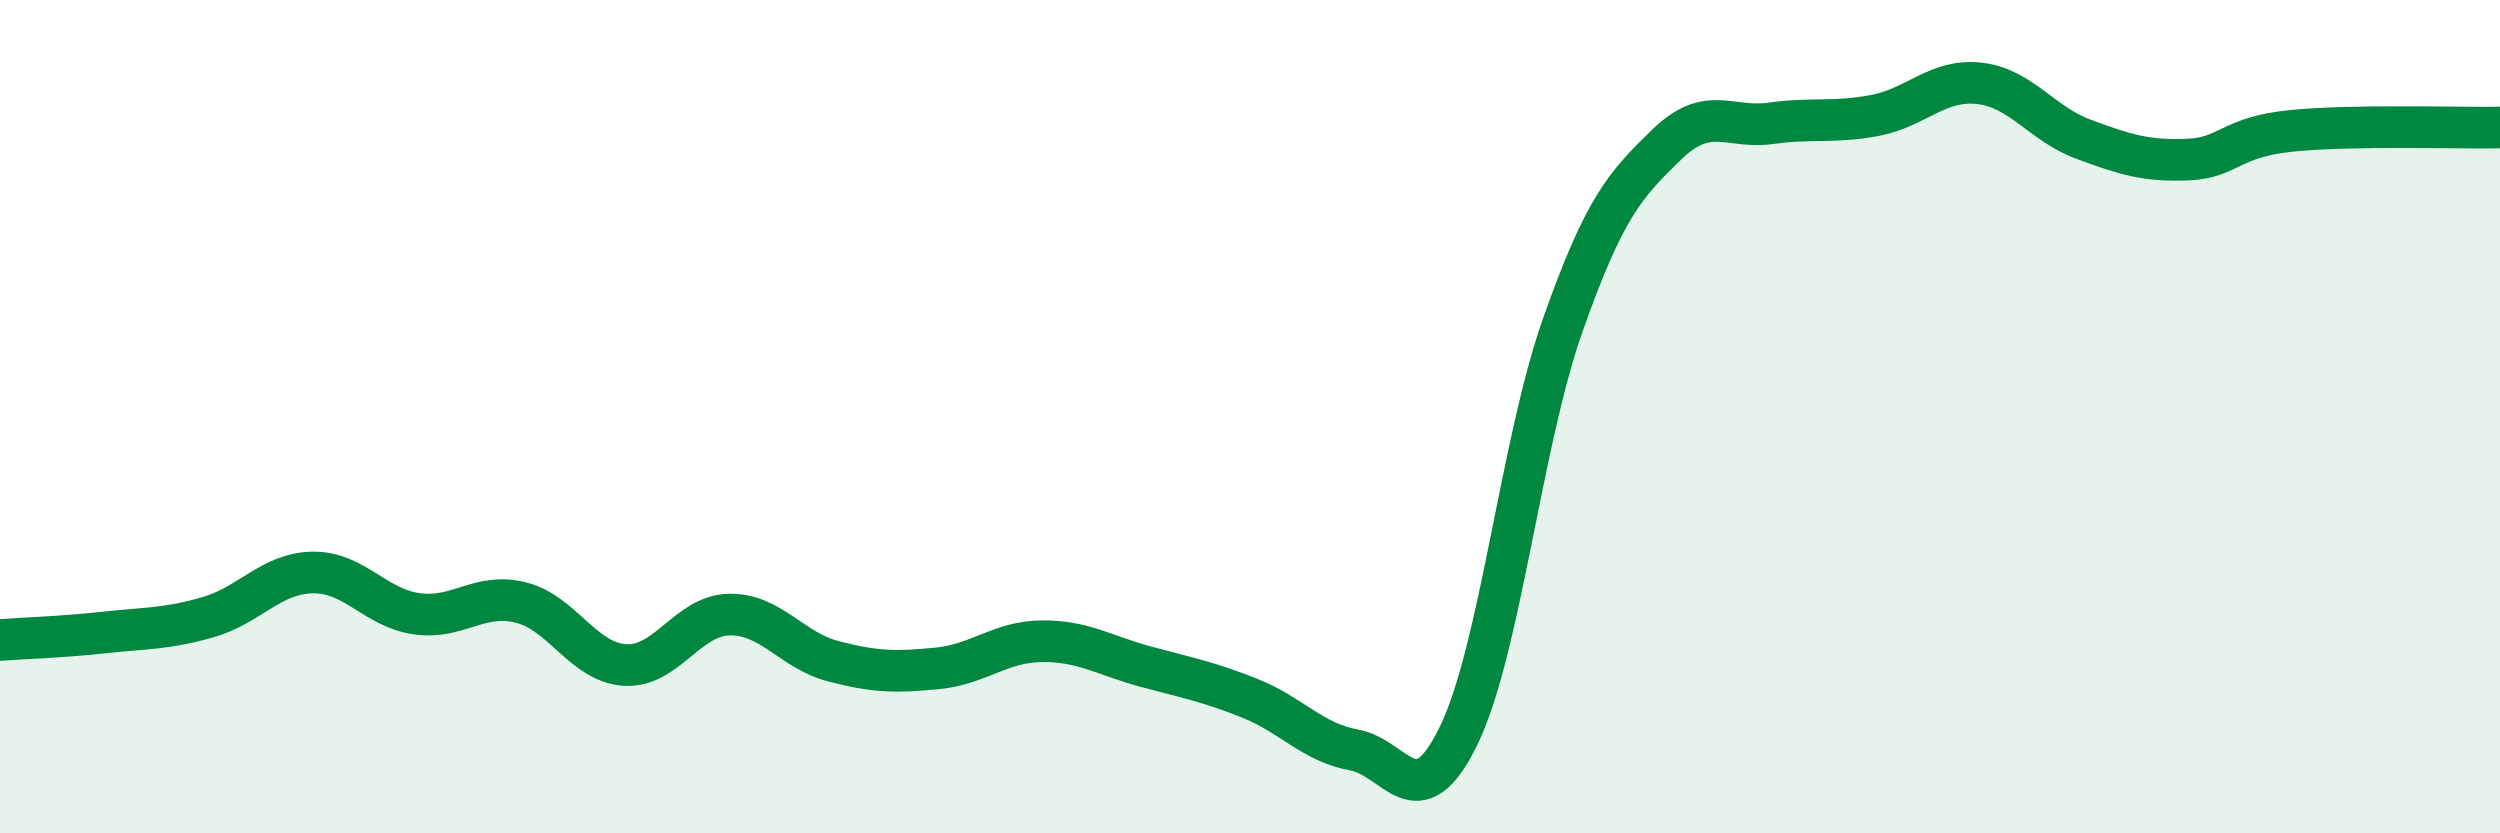 
    <svg width="60" height="20" viewBox="0 0 60 20" xmlns="http://www.w3.org/2000/svg">
      <path
        d="M 0,15.36 C 0.5,15.32 1.5,15.29 2.5,15.18 C 3.5,15.07 4,15.1 5,14.81 C 6,14.52 6.5,13.76 7.5,13.74 C 8.5,13.72 9,14.59 10,14.73 C 11,14.87 11.5,14.21 12.5,14.46 C 13.5,14.71 14,15.9 15,15.96 C 16,16.02 16.5,14.77 17.5,14.75 C 18.5,14.73 19,15.61 20,15.87 C 21,16.13 21.5,16.14 22.5,16.04 C 23.5,15.94 24,15.4 25,15.39 C 26,15.38 26.5,15.73 27.5,16 C 28.5,16.27 29,16.36 30,16.76 C 31,17.16 31.5,17.82 32.5,18 C 33.5,18.18 34,19.71 35,17.67 C 36,15.63 36.5,10.66 37.5,7.82 C 38.5,4.98 39,4.44 40,3.47 C 41,2.5 41.5,3.1 42.5,2.96 C 43.5,2.82 44,2.96 45,2.77 C 46,2.58 46.5,1.89 47.5,2 C 48.5,2.11 49,2.97 50,3.34 C 51,3.71 51.5,3.87 52.5,3.83 C 53.5,3.79 53.5,3.29 55,3.14 C 56.5,2.99 59,3.08 60,3.06L60 20L0 20Z"
        fill="#008740"
        opacity="0.1"
        stroke-linecap="round"
        stroke-linejoin="round"
      />
      <path
        d="M 0,15.36 C 0.5,15.32 1.5,15.29 2.5,15.18 C 3.5,15.07 4,15.1 5,14.81 C 6,14.52 6.5,13.76 7.5,13.74 C 8.5,13.72 9,14.59 10,14.73 C 11,14.87 11.5,14.21 12.5,14.46 C 13.5,14.71 14,15.9 15,15.96 C 16,16.02 16.5,14.77 17.5,14.75 C 18.5,14.73 19,15.61 20,15.87 C 21,16.13 21.5,16.14 22.5,16.04 C 23.5,15.94 24,15.4 25,15.39 C 26,15.38 26.5,15.73 27.5,16 C 28.5,16.27 29,16.36 30,16.76 C 31,17.16 31.5,17.82 32.5,18 C 33.5,18.18 34,19.71 35,17.67 C 36,15.63 36.5,10.66 37.5,7.82 C 38.5,4.98 39,4.44 40,3.47 C 41,2.5 41.5,3.1 42.5,2.96 C 43.5,2.82 44,2.96 45,2.77 C 46,2.58 46.5,1.89 47.5,2 C 48.5,2.11 49,2.97 50,3.34 C 51,3.71 51.5,3.87 52.5,3.83 C 53.5,3.79 53.5,3.29 55,3.14 C 56.5,2.99 59,3.08 60,3.06"
        stroke="#008740"
        stroke-width="1"
        fill="none"
        stroke-linecap="round"
        stroke-linejoin="round"
      />
    </svg>
  